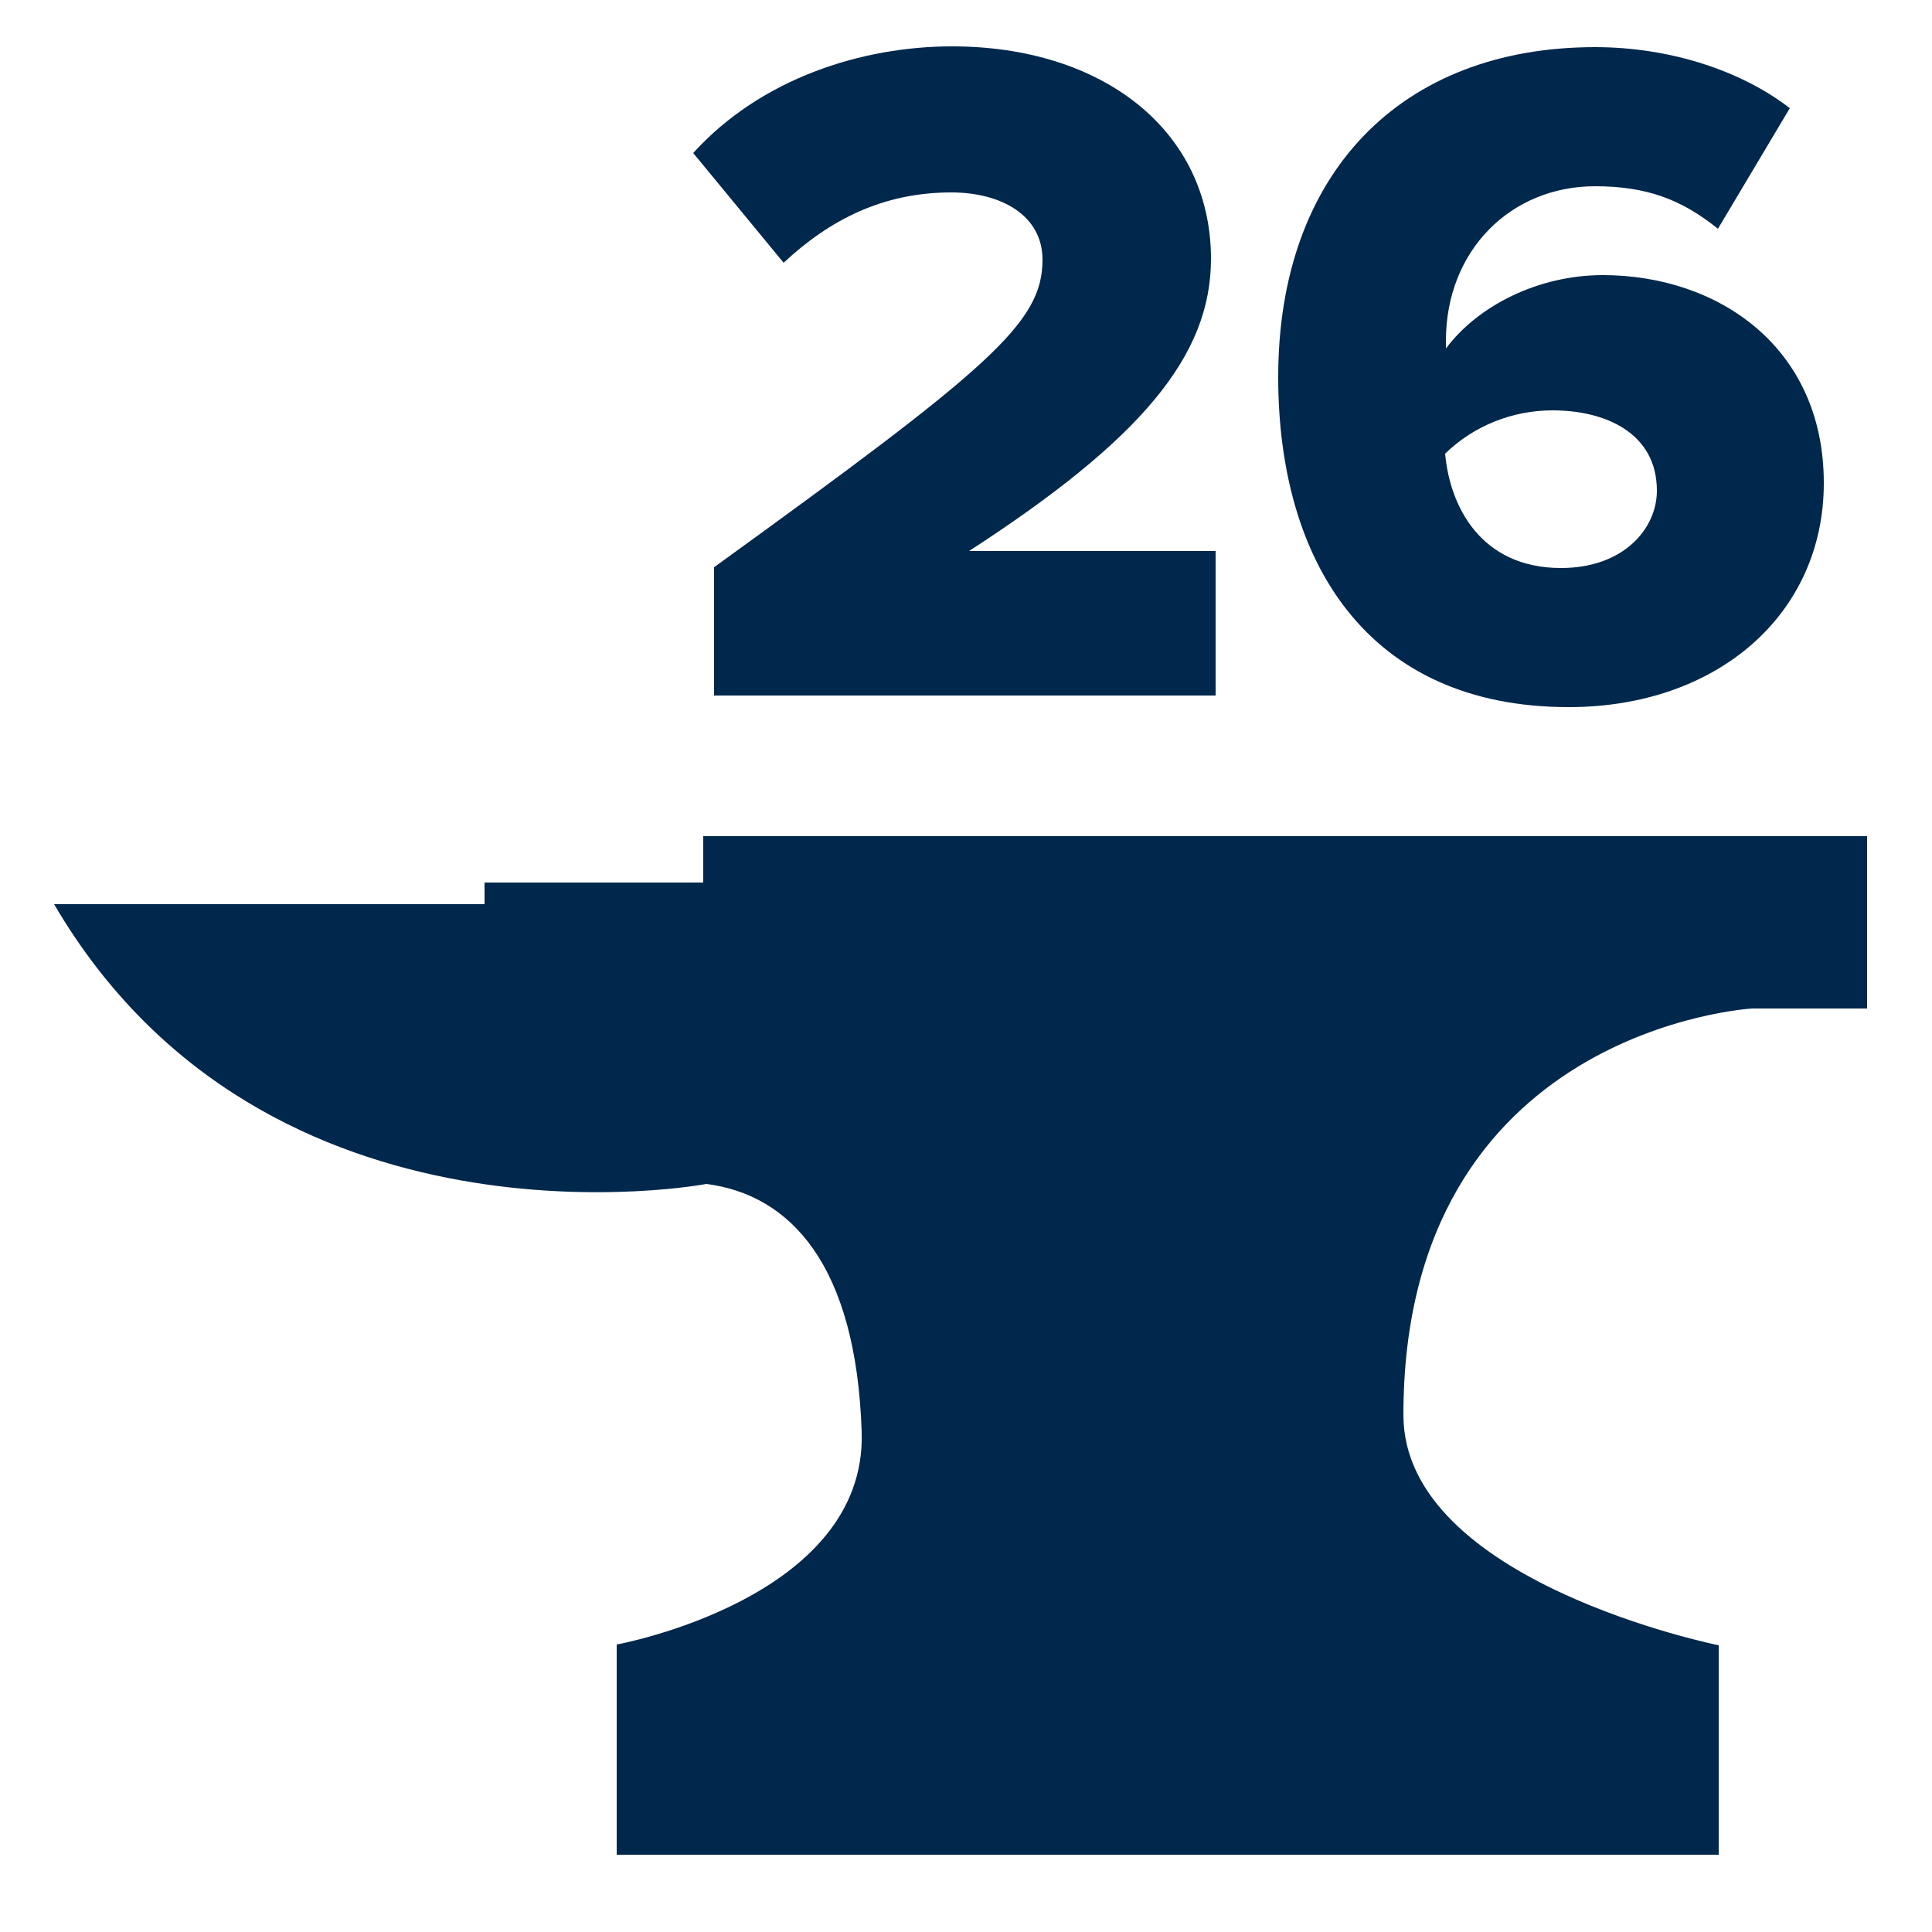 <svg xmlns="http://www.w3.org/2000/svg" xmlns:xlink="http://www.w3.org/1999/xlink" id="Layer_1" x="0px" y="0px" viewBox="0 0 250 250" style="enable-background:new 0 0 250 250;" xml:space="preserve"><style type="text/css">	.st0{fill:#00274C;}</style><path class="st0" d="M7,117h55.7v-2.8H91v-6h150.6v22.3h-14.9c0,0-45.1,2.6-45.1,52.6c0,21.6,40.8,29.8,40.8,29.8V240H79.8v-27.2 c0,0,32.4-5.9,31.7-27.5c-0.7-21.6-9.2-30.7-20.1-32.1C91.5,153.2,34.5,164,7,117z"></path><g>	<path class="st0" d="M92.4,73.4c35.8-25.9,42.5-31.6,42.5-39.8c0-5.7-5.3-8.7-11.8-8.7c-8.8,0-15.7,3.5-21.7,9.1L89.7,19.8  c8.8-9.7,21.9-13.8,33.5-13.8c19.5,0,33.5,10.9,33.5,27.5c0,12.6-9.1,23.4-31.3,37.8h31.9V90H92.4V73.4z"></path>	<path class="st0" d="M206.4,6.1c9.8,0,19,3.1,25.2,7.9l-9.3,15.6c-4.6-3.7-9.1-5.5-15.9-5.5c-10.9,0-19.3,8.3-19.3,20v1  c4.1-5.5,11.9-9.5,20.3-9.5c14.9,0,28.6,9.3,28.6,26.9c0,17-13.8,29-33,29c-26.2,0-37.6-19-37.6-42.7  C165.4,22.4,181.3,6.1,206.4,6.1z M200.9,53.1c-5.2,0-10.2,2-13.9,5.6c0.6,6.8,4.6,14.8,15,14.8c8.1,0,12.4-5.1,12.4-10  C214.4,56,207.7,53.1,200.9,53.1z"></path></g></svg>